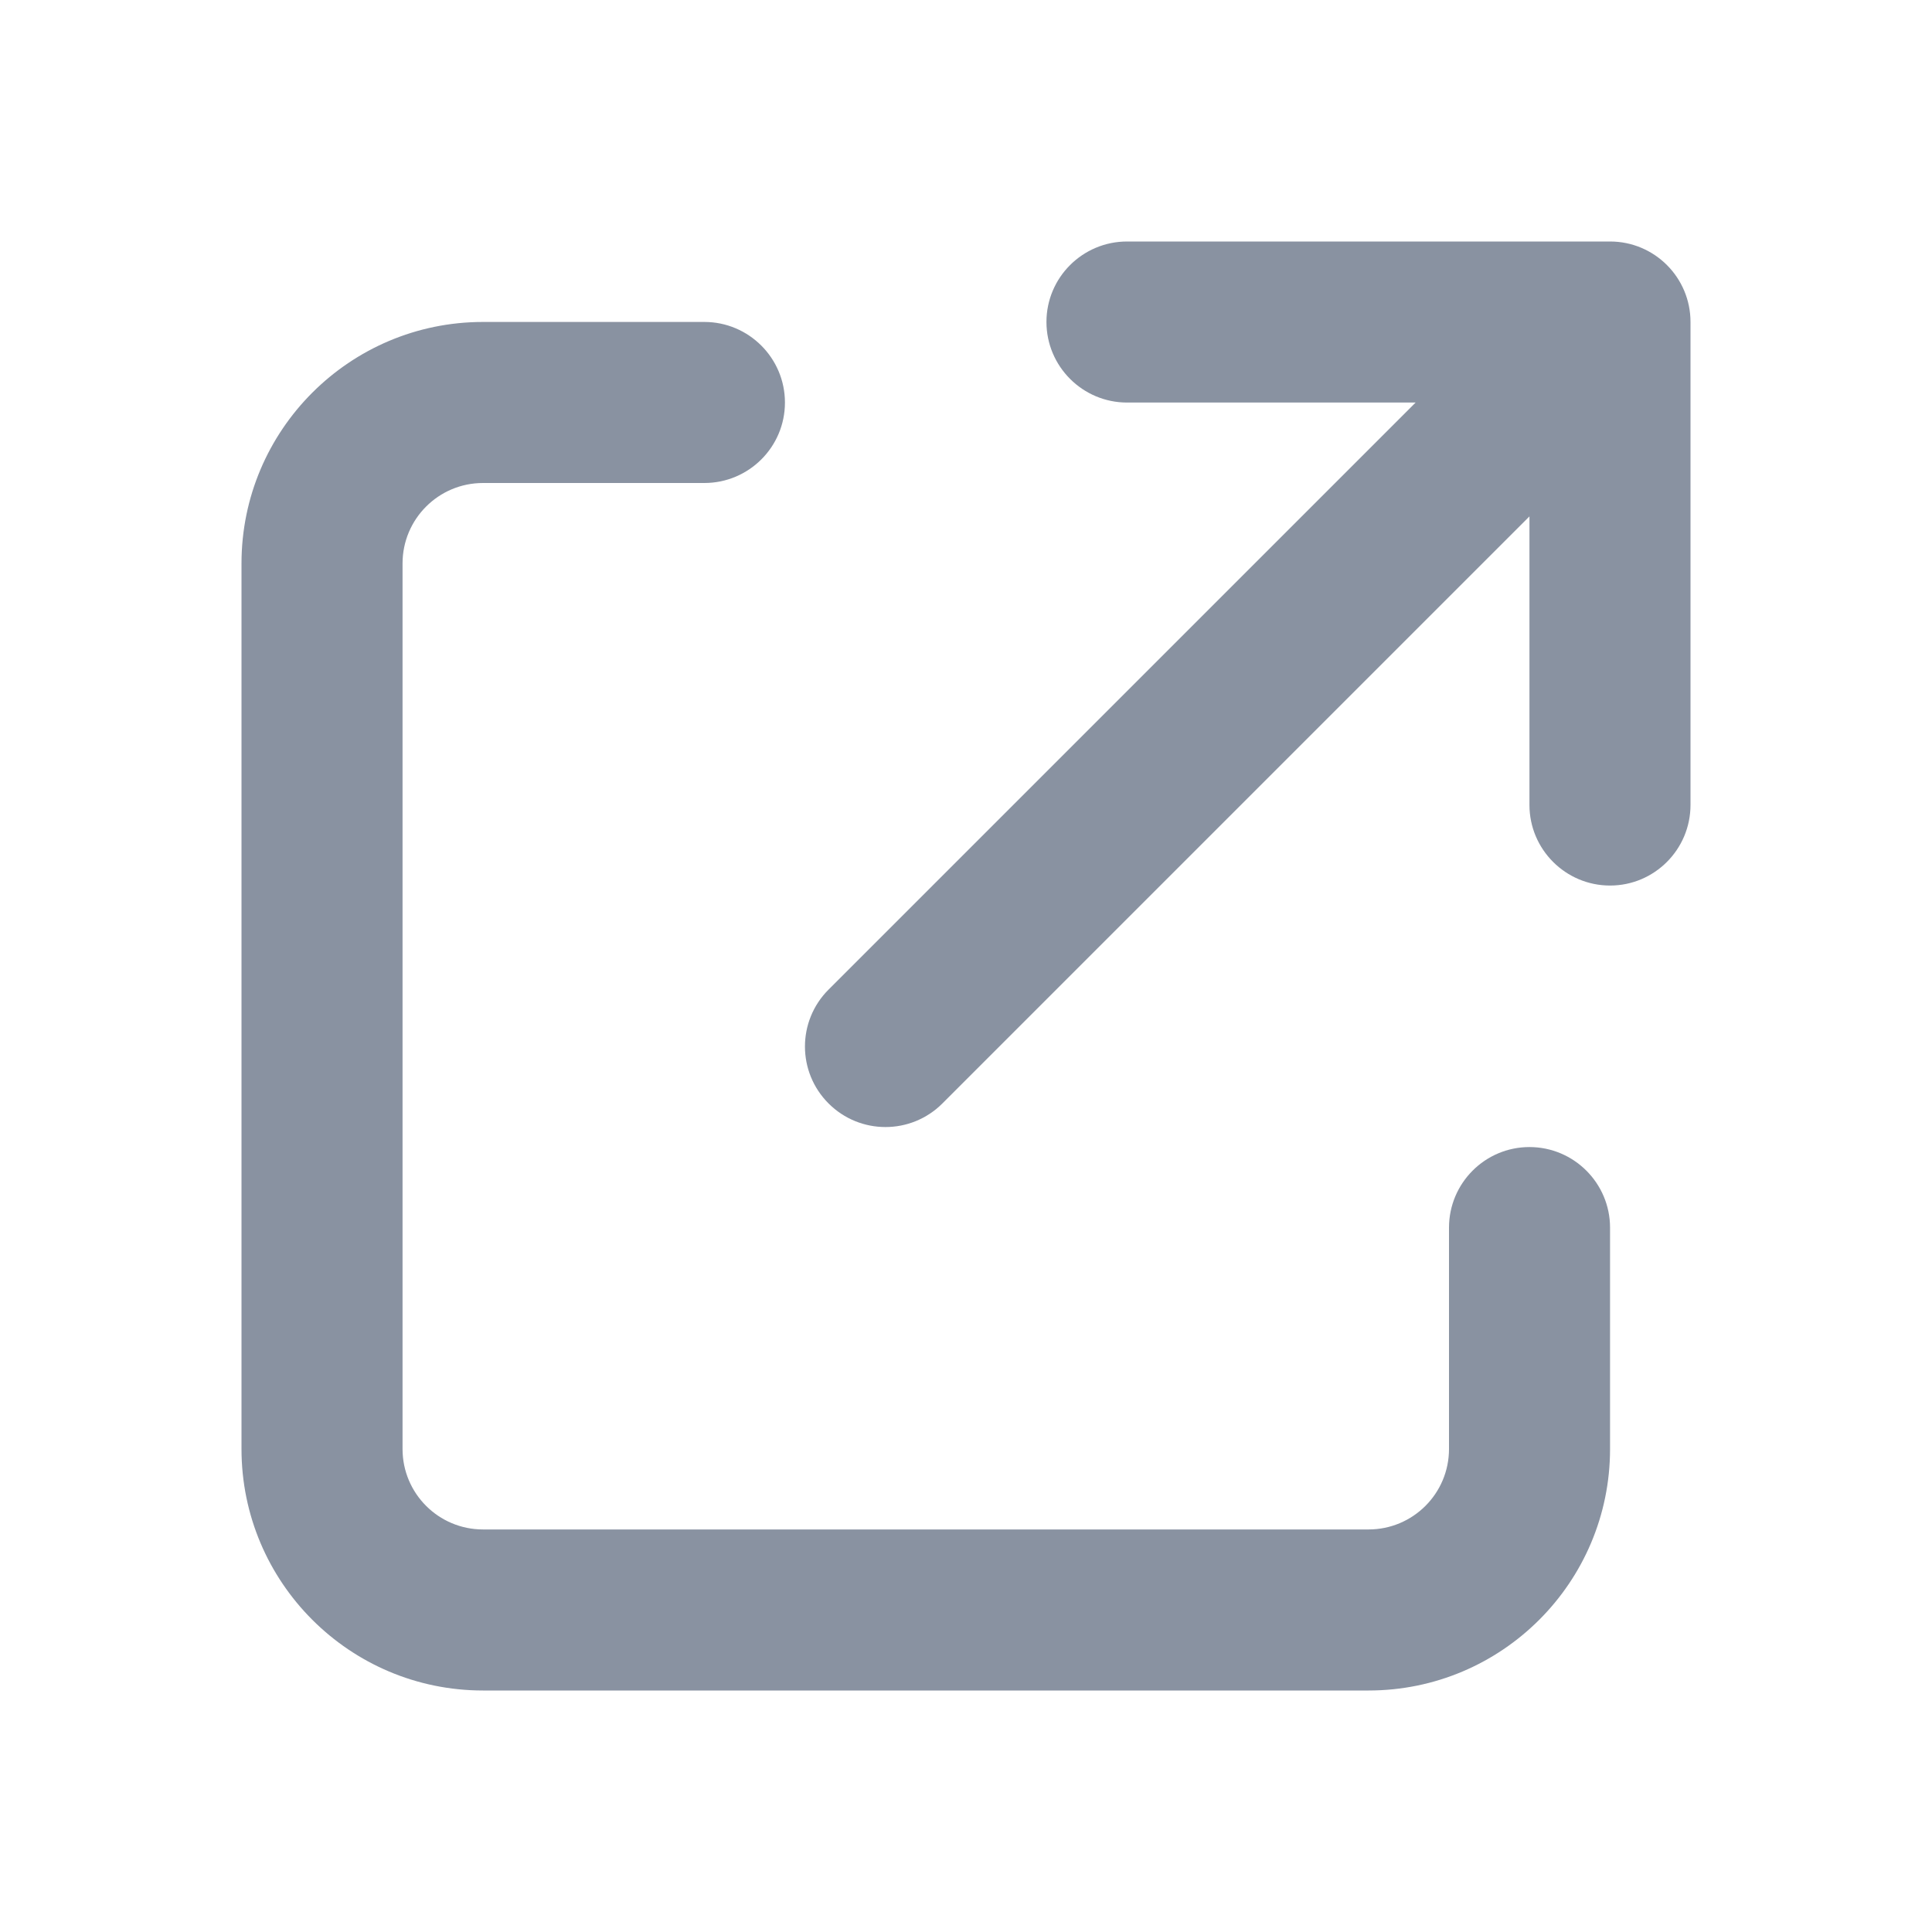 <svg width="14" height="14" viewBox="0 0 14 14" fill="none" xmlns="http://www.w3.org/2000/svg">
<path d="M7.583 2.333C7.583 2.011 7.845 1.75 8.167 1.75H11.667C11.989 1.75 12.25 2.011 12.25 2.333V5.833C12.25 6.155 11.989 6.417 11.667 6.417C11.345 6.417 11.083 6.155 11.083 5.833V3.742L6.829 7.996C6.601 8.224 6.232 8.224 6.004 7.996C5.776 7.768 5.776 7.399 6.004 7.171L10.258 2.917H8.167C7.845 2.917 7.583 2.655 7.583 2.333Z" fill="#8992A1"/>
<path d="M2.917 4.083C2.917 3.761 3.178 3.5 3.5 3.5H5.104C5.426 3.5 5.688 3.239 5.688 2.917C5.688 2.595 5.426 2.333 5.104 2.333H3.5C2.534 2.333 1.75 3.117 1.75 4.083V10.5C1.75 11.466 2.534 12.25 3.5 12.25H9.917C10.883 12.25 11.667 11.466 11.667 10.5V8.896C11.667 8.574 11.405 8.312 11.083 8.312C10.761 8.312 10.5 8.574 10.5 8.896V10.5C10.5 10.822 10.239 11.083 9.917 11.083H3.5C3.178 11.083 2.917 10.822 2.917 10.5V4.083Z" fill="#8992A1"/>
</svg>
